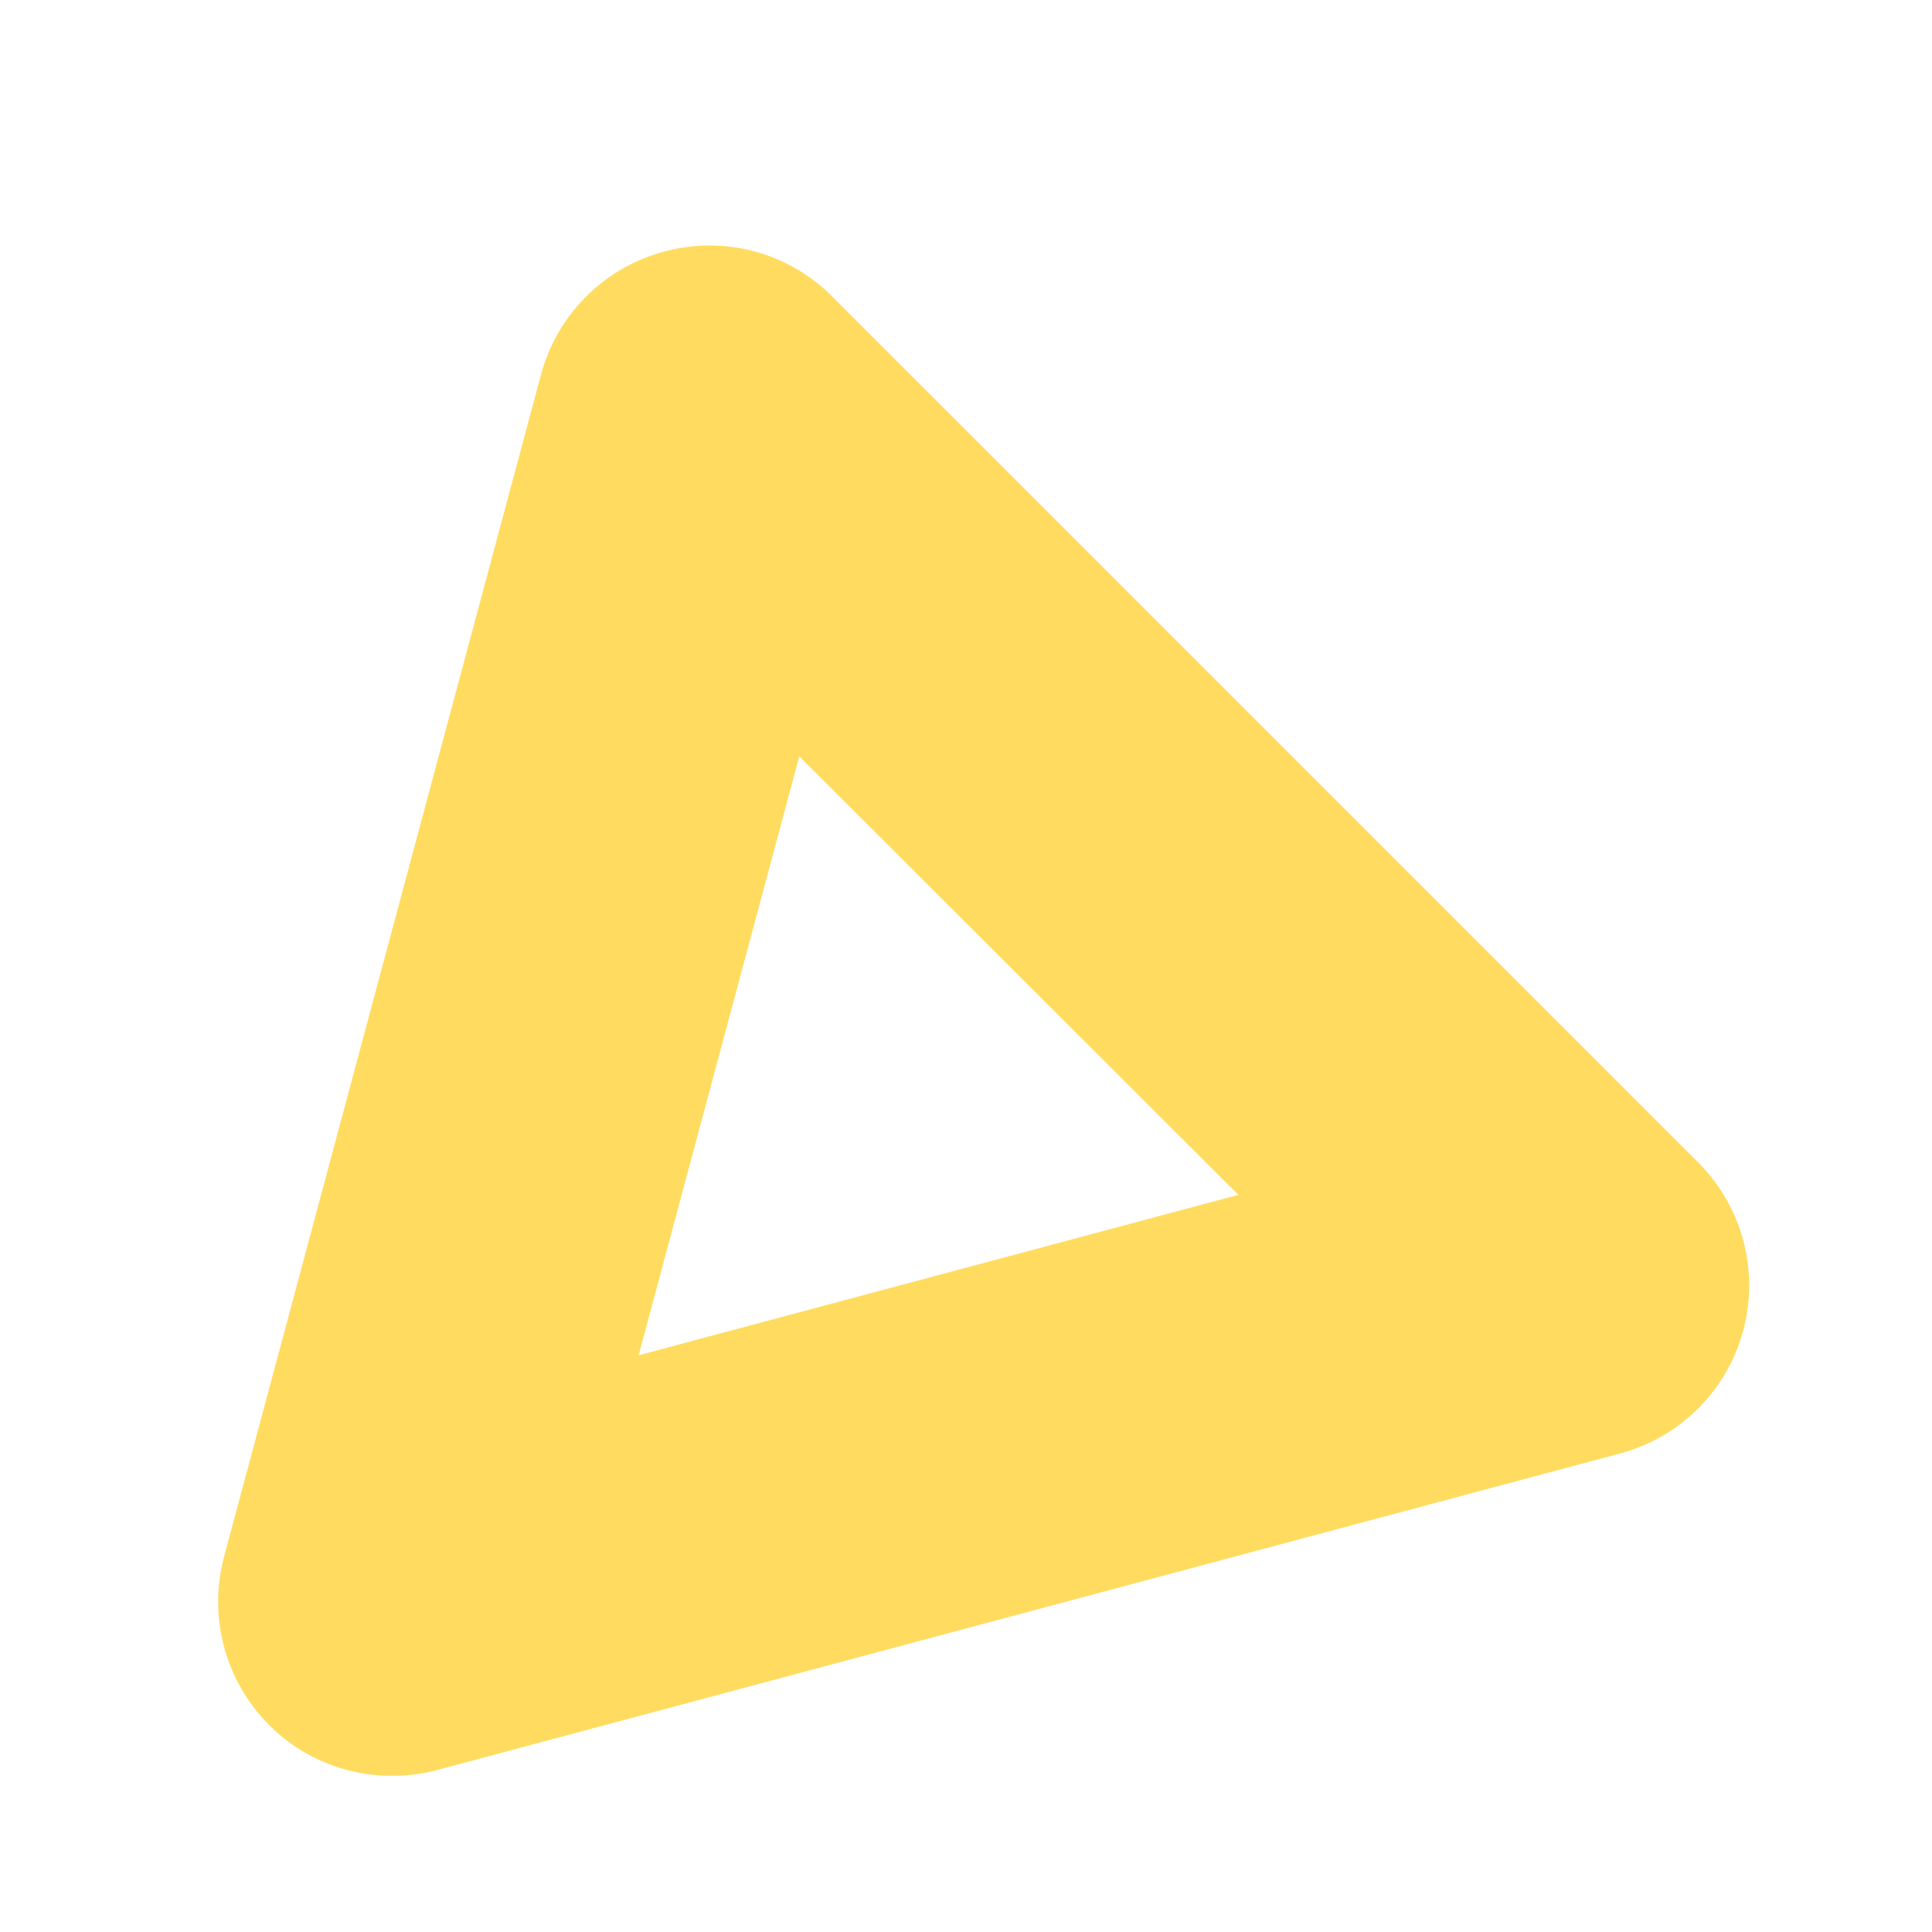 <svg id="Layer_1" data-name="Layer 1" xmlns="http://www.w3.org/2000/svg" viewBox="0 0 200 200"><defs><style>.cls-1{fill:#ba9bc9;}.cls-2{fill:#ffdc60;}</style></defs><path class="cls-1" d="M73.11,42.29l91.08,91.11L39.75,166.66S72.83,43.32,73.11,42.29Zm.61,2.33L41.47,165l120.39-32.25Z"/><path class="cls-2" d="M27.86,178.57a18.06,18.06,0,0,1-4.67-17.4L56,38.8A18,18,0,0,1,68.74,26.05a17.86,17.86,0,0,1,17.42,4.66l89.62,89.61a18,18,0,0,1-8.1,30.15L45.26,183.23a17.51,17.51,0,0,1-4.65.6A17.9,17.9,0,0,1,27.86,178.57ZM82.74,78.3l-16.63,62,62.09-16.61Z"/></svg>